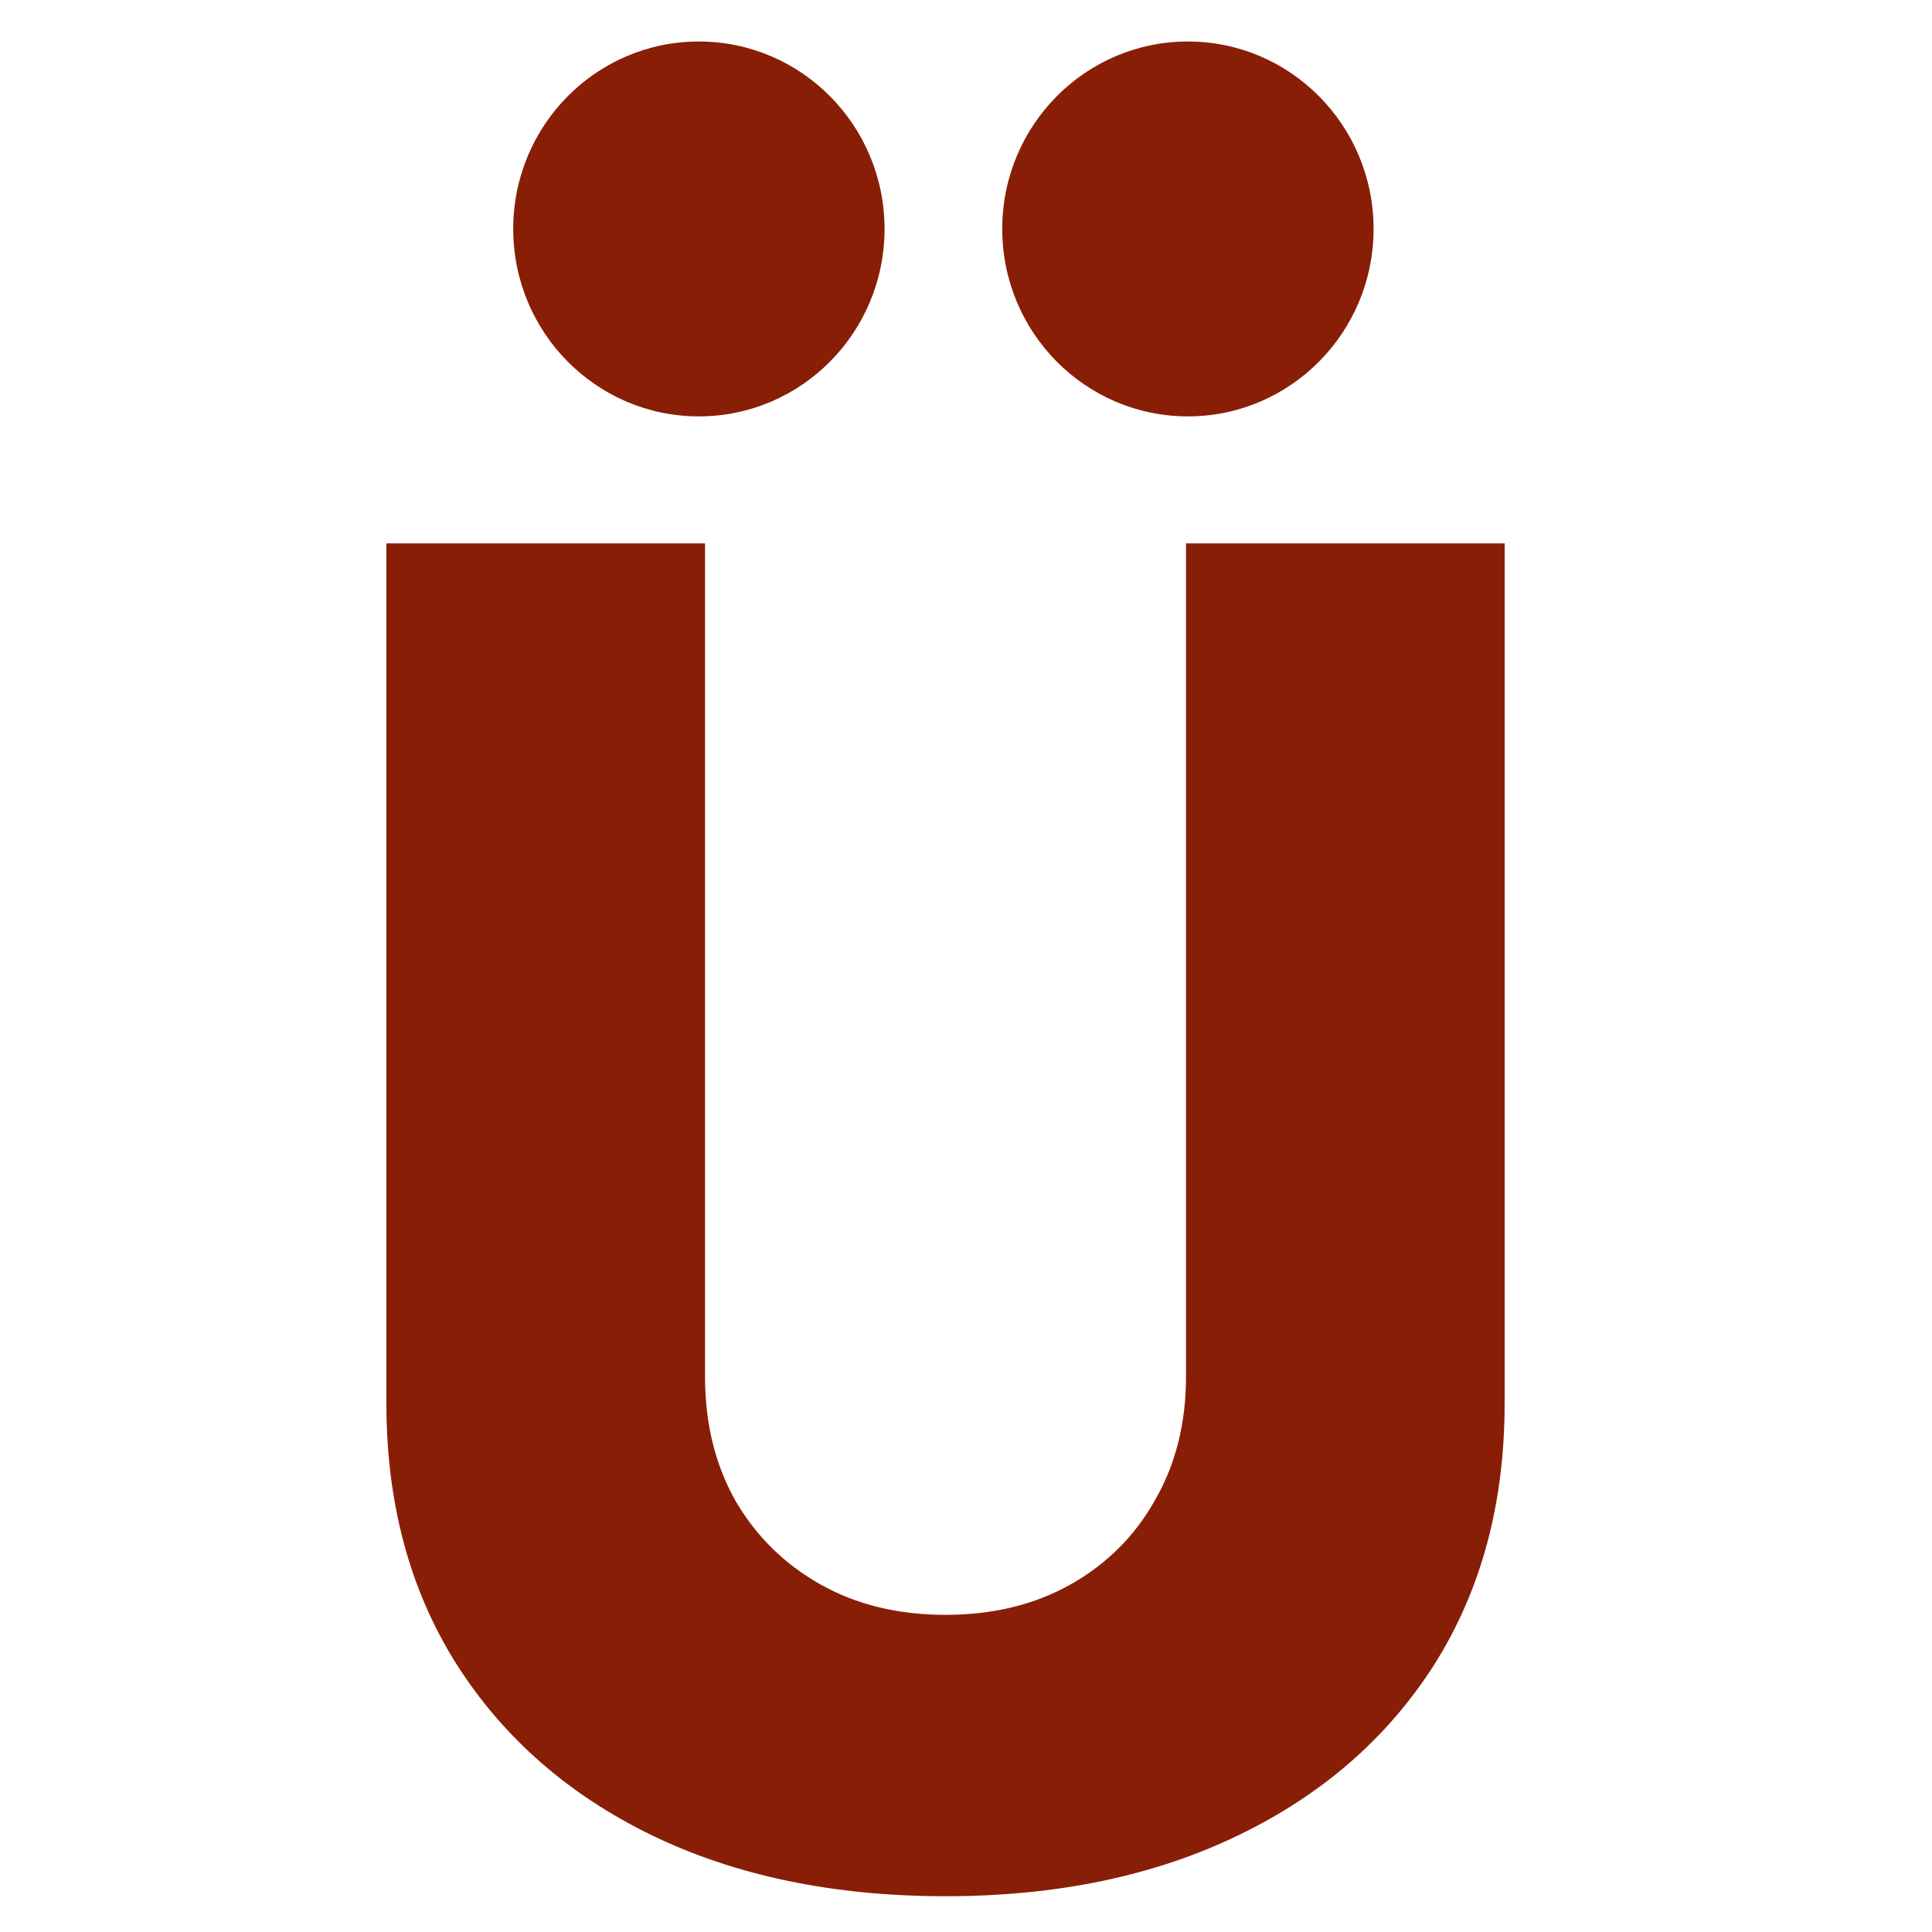 <?xml version="1.0" encoding="UTF-8"?> <svg xmlns="http://www.w3.org/2000/svg" width="25" height="25" viewBox="0 0 25 25" fill="none"><g clip-path="url(#clip0_467_150)"><path d="M15.347 7.031H19.47V18.16C19.47 19.451 19.167 20.576 18.563 21.534C17.958 22.485 17.112 23.223 16.025 23.748C14.938 24.274 13.674 24.537 12.235 24.537C10.788 24.537 9.521 24.274 8.434 23.748C7.354 23.223 6.512 22.485 5.907 21.534C5.302 20.576 5 19.451 5 18.16V7.031H9.123V17.813C9.123 18.416 9.253 18.949 9.513 19.413C9.781 19.876 10.149 20.239 10.616 20.502C11.083 20.765 11.622 20.896 12.235 20.896C12.847 20.896 13.387 20.765 13.854 20.502C14.321 20.239 14.685 19.876 14.945 19.413C15.213 18.949 15.347 18.416 15.347 17.813V7.031Z" fill="#891E06"></path><path d="M9.043 5.388C10.37 5.388 11.446 4.302 11.446 2.962C11.446 1.623 10.37 0.537 9.043 0.537C7.716 0.537 6.641 1.623 6.641 2.962C6.641 4.302 7.716 5.388 9.043 5.388Z" fill="#891E06"></path><path d="M15.371 5.388C16.698 5.388 17.774 4.302 17.774 2.962C17.774 1.623 16.698 0.537 15.371 0.537C14.044 0.537 12.969 1.623 12.969 2.962C12.969 4.302 14.044 5.388 15.371 5.388Z" fill="#891E06"></path></g><defs><clipPath id="clip0_467_150"><rect width="15" height="25" fill="white" transform="translate(5)"></rect></clipPath></defs></svg> 